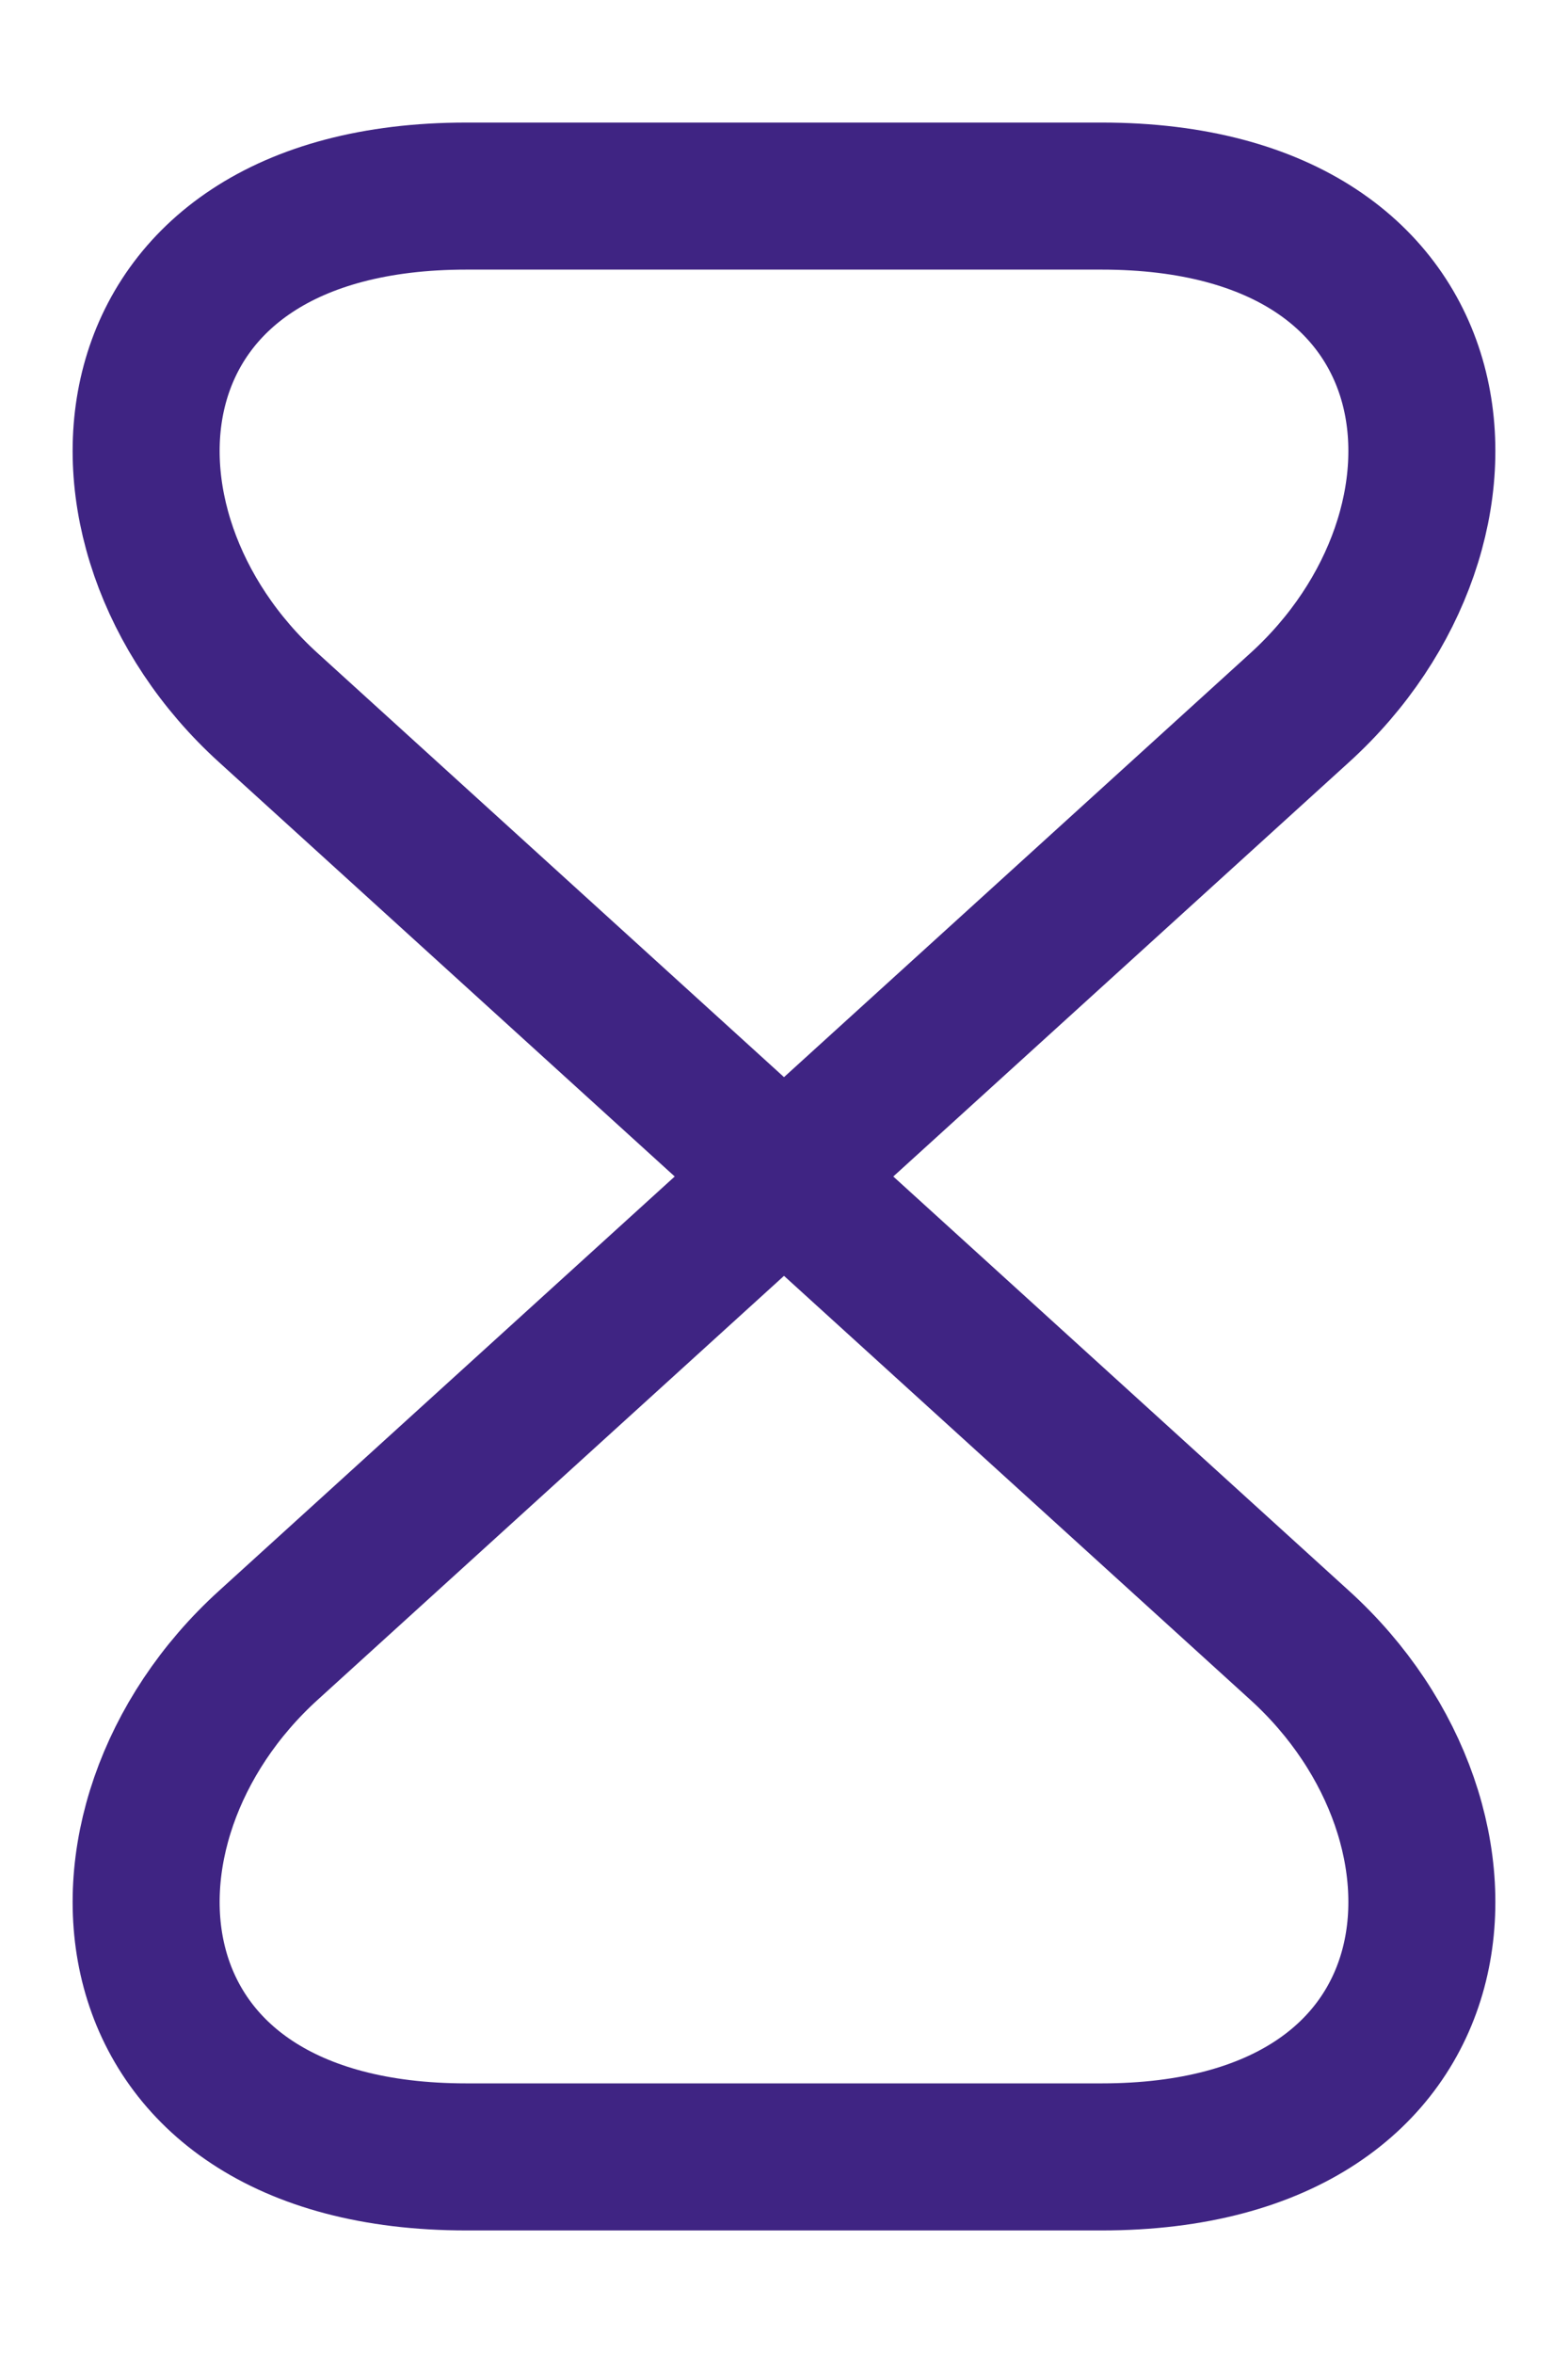 <?xml version="1.0" encoding="UTF-8"?> <svg xmlns="http://www.w3.org/2000/svg" width="16" height="24" viewBox="0 0 16 24" fill="none"><path d="M11.24 2H4.76C1 2 0.71 5.38 2.74 7.22L13.26 16.78C15.29 18.62 15 22 11.24 22H4.76C1 22 0.71 18.62 2.74 16.78L13.26 7.22C15.29 5.38 15 2 11.24 2Z" stroke="#3F2483" stroke-width="1.5" stroke-linecap="round" stroke-linejoin="round"></path></svg> 